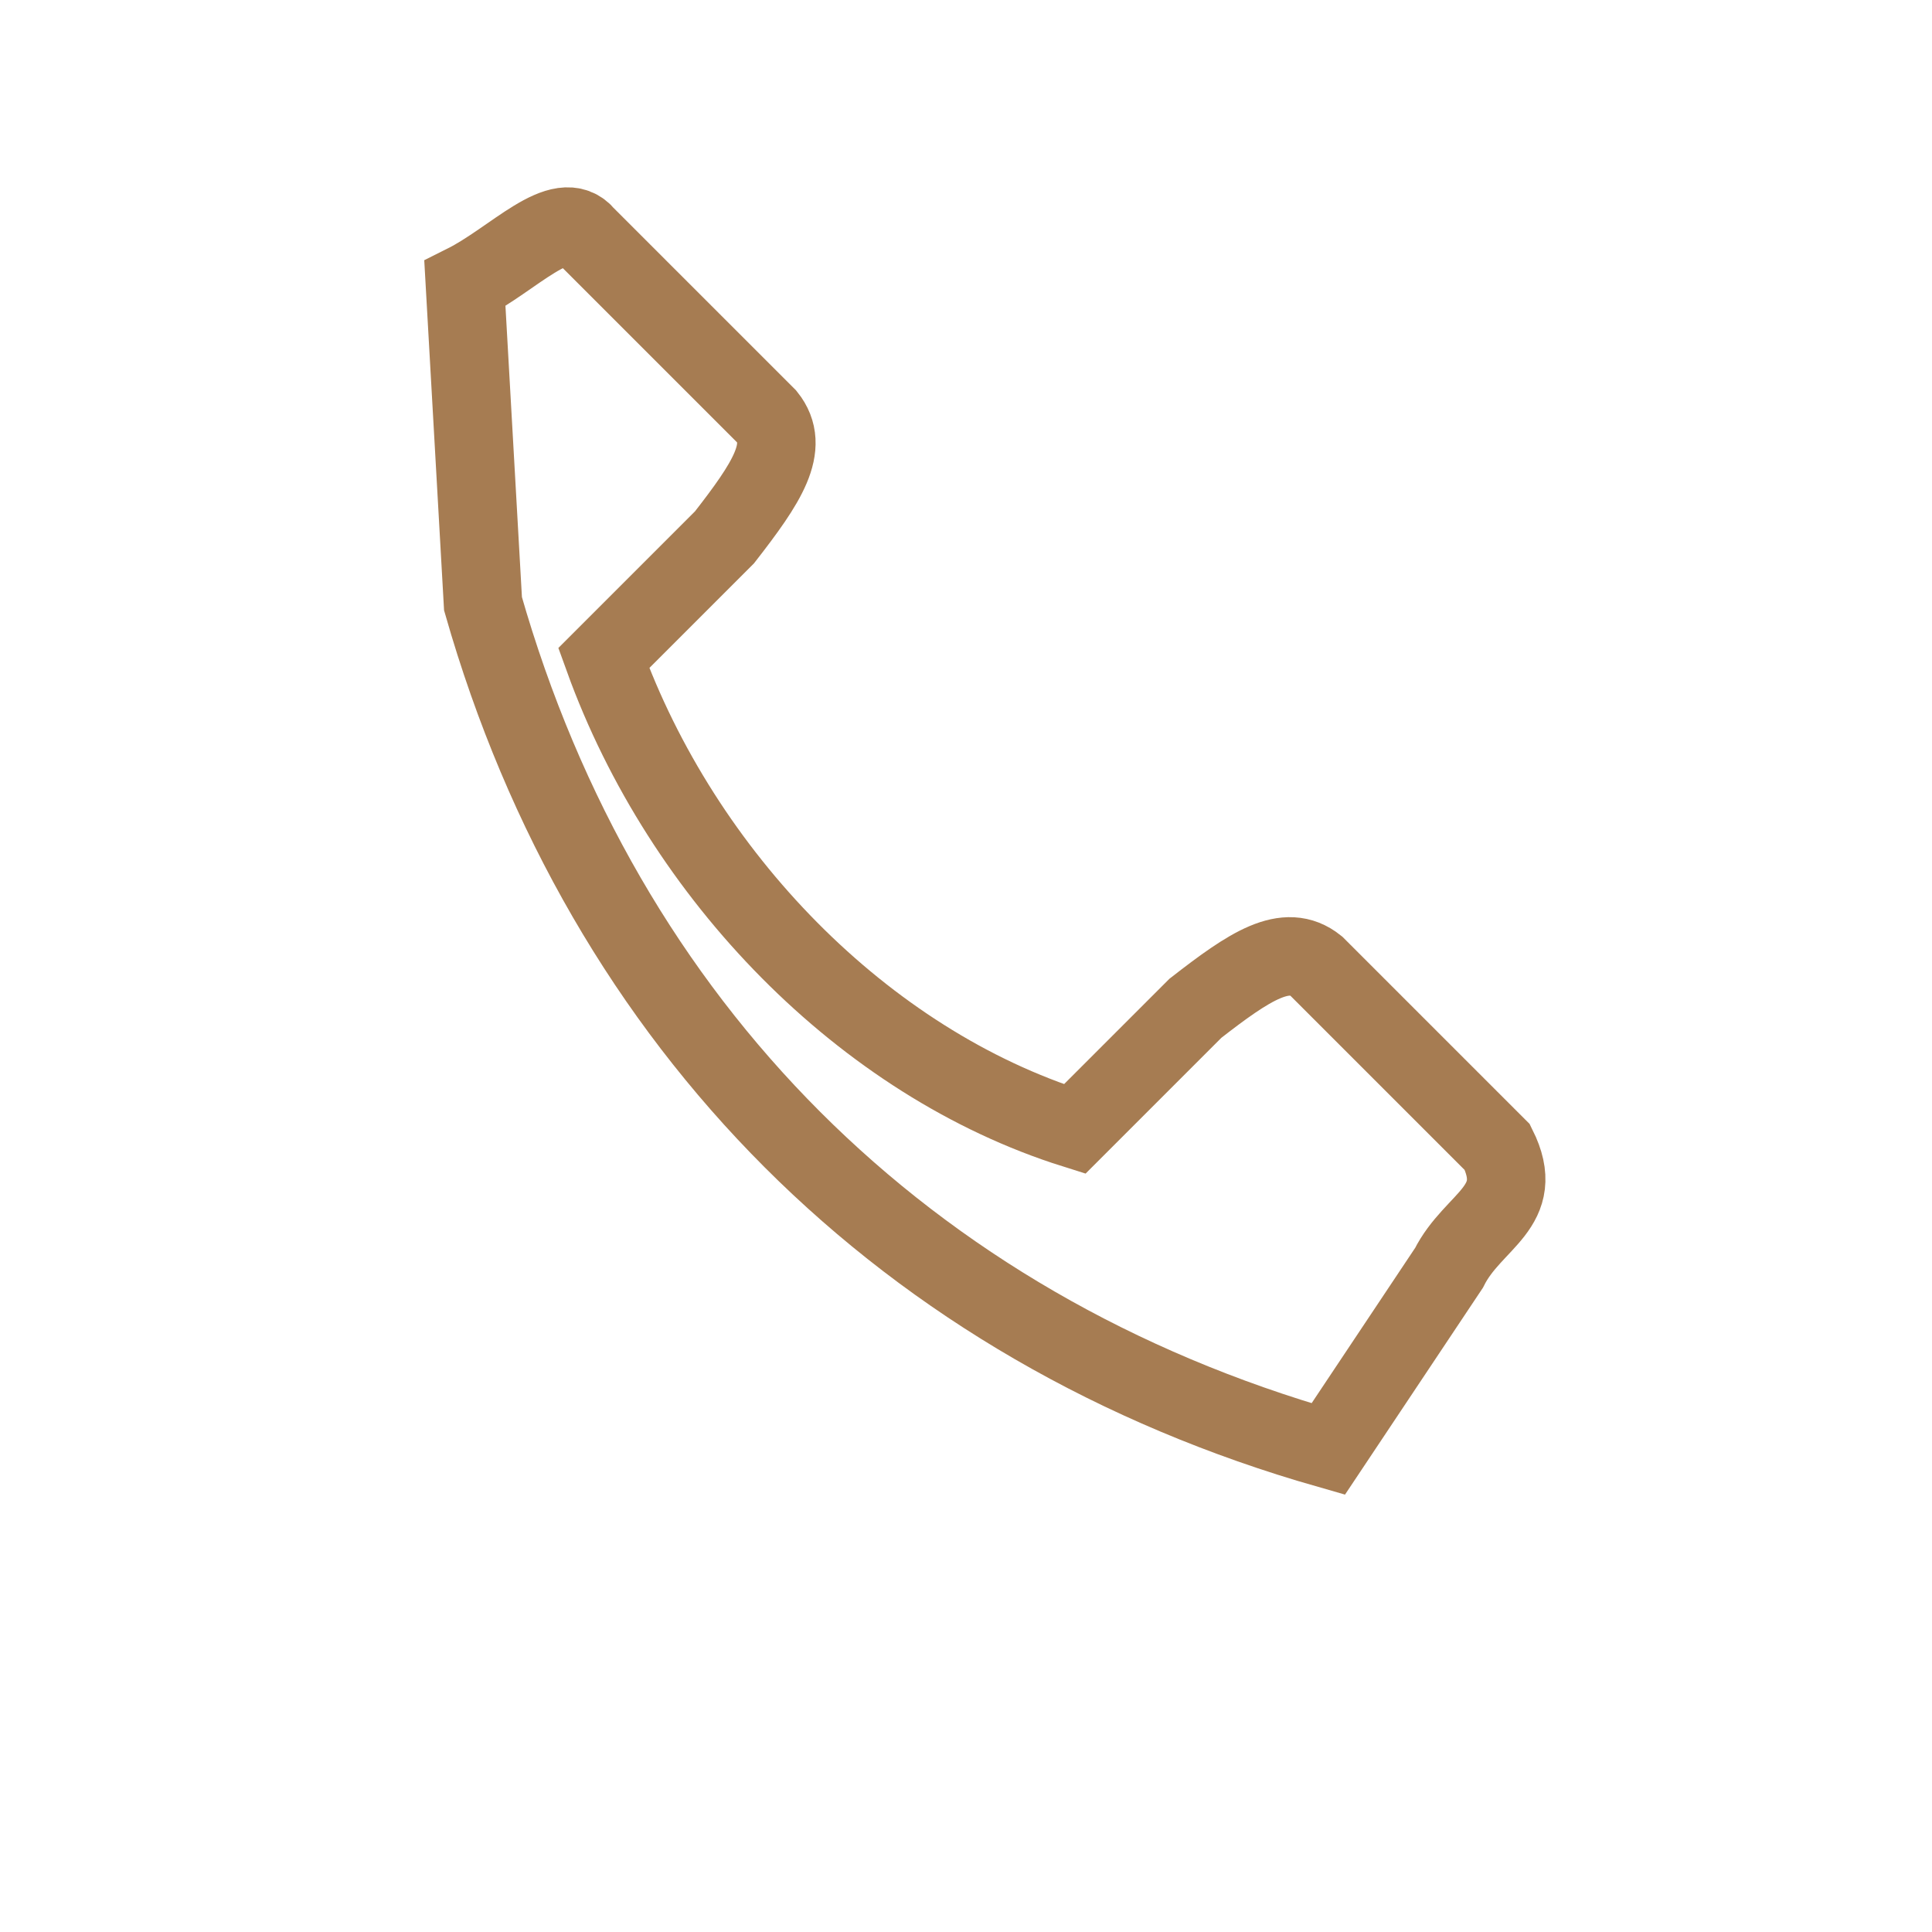 <?xml version="1.0" encoding="UTF-8"?>
<svg xmlns="http://www.w3.org/2000/svg" width="32" height="32" viewBox="0 0 32 32"><path d="M8 10c2 7 7 12 14 14l2-3c.4-.8 1.3-1 .8-2l-3-3c-.5-.4-1.1 0-2 .7l-2 2c-3.5-1.1-6.5-4.2-7.8-7.8l2-2c.7-.9 1.1-1.5.7-2l-3-3c-.4-.5-1.2.4-2 .8z" fill="none" stroke="#A67C52" stroke-width="1.3"/></svg>